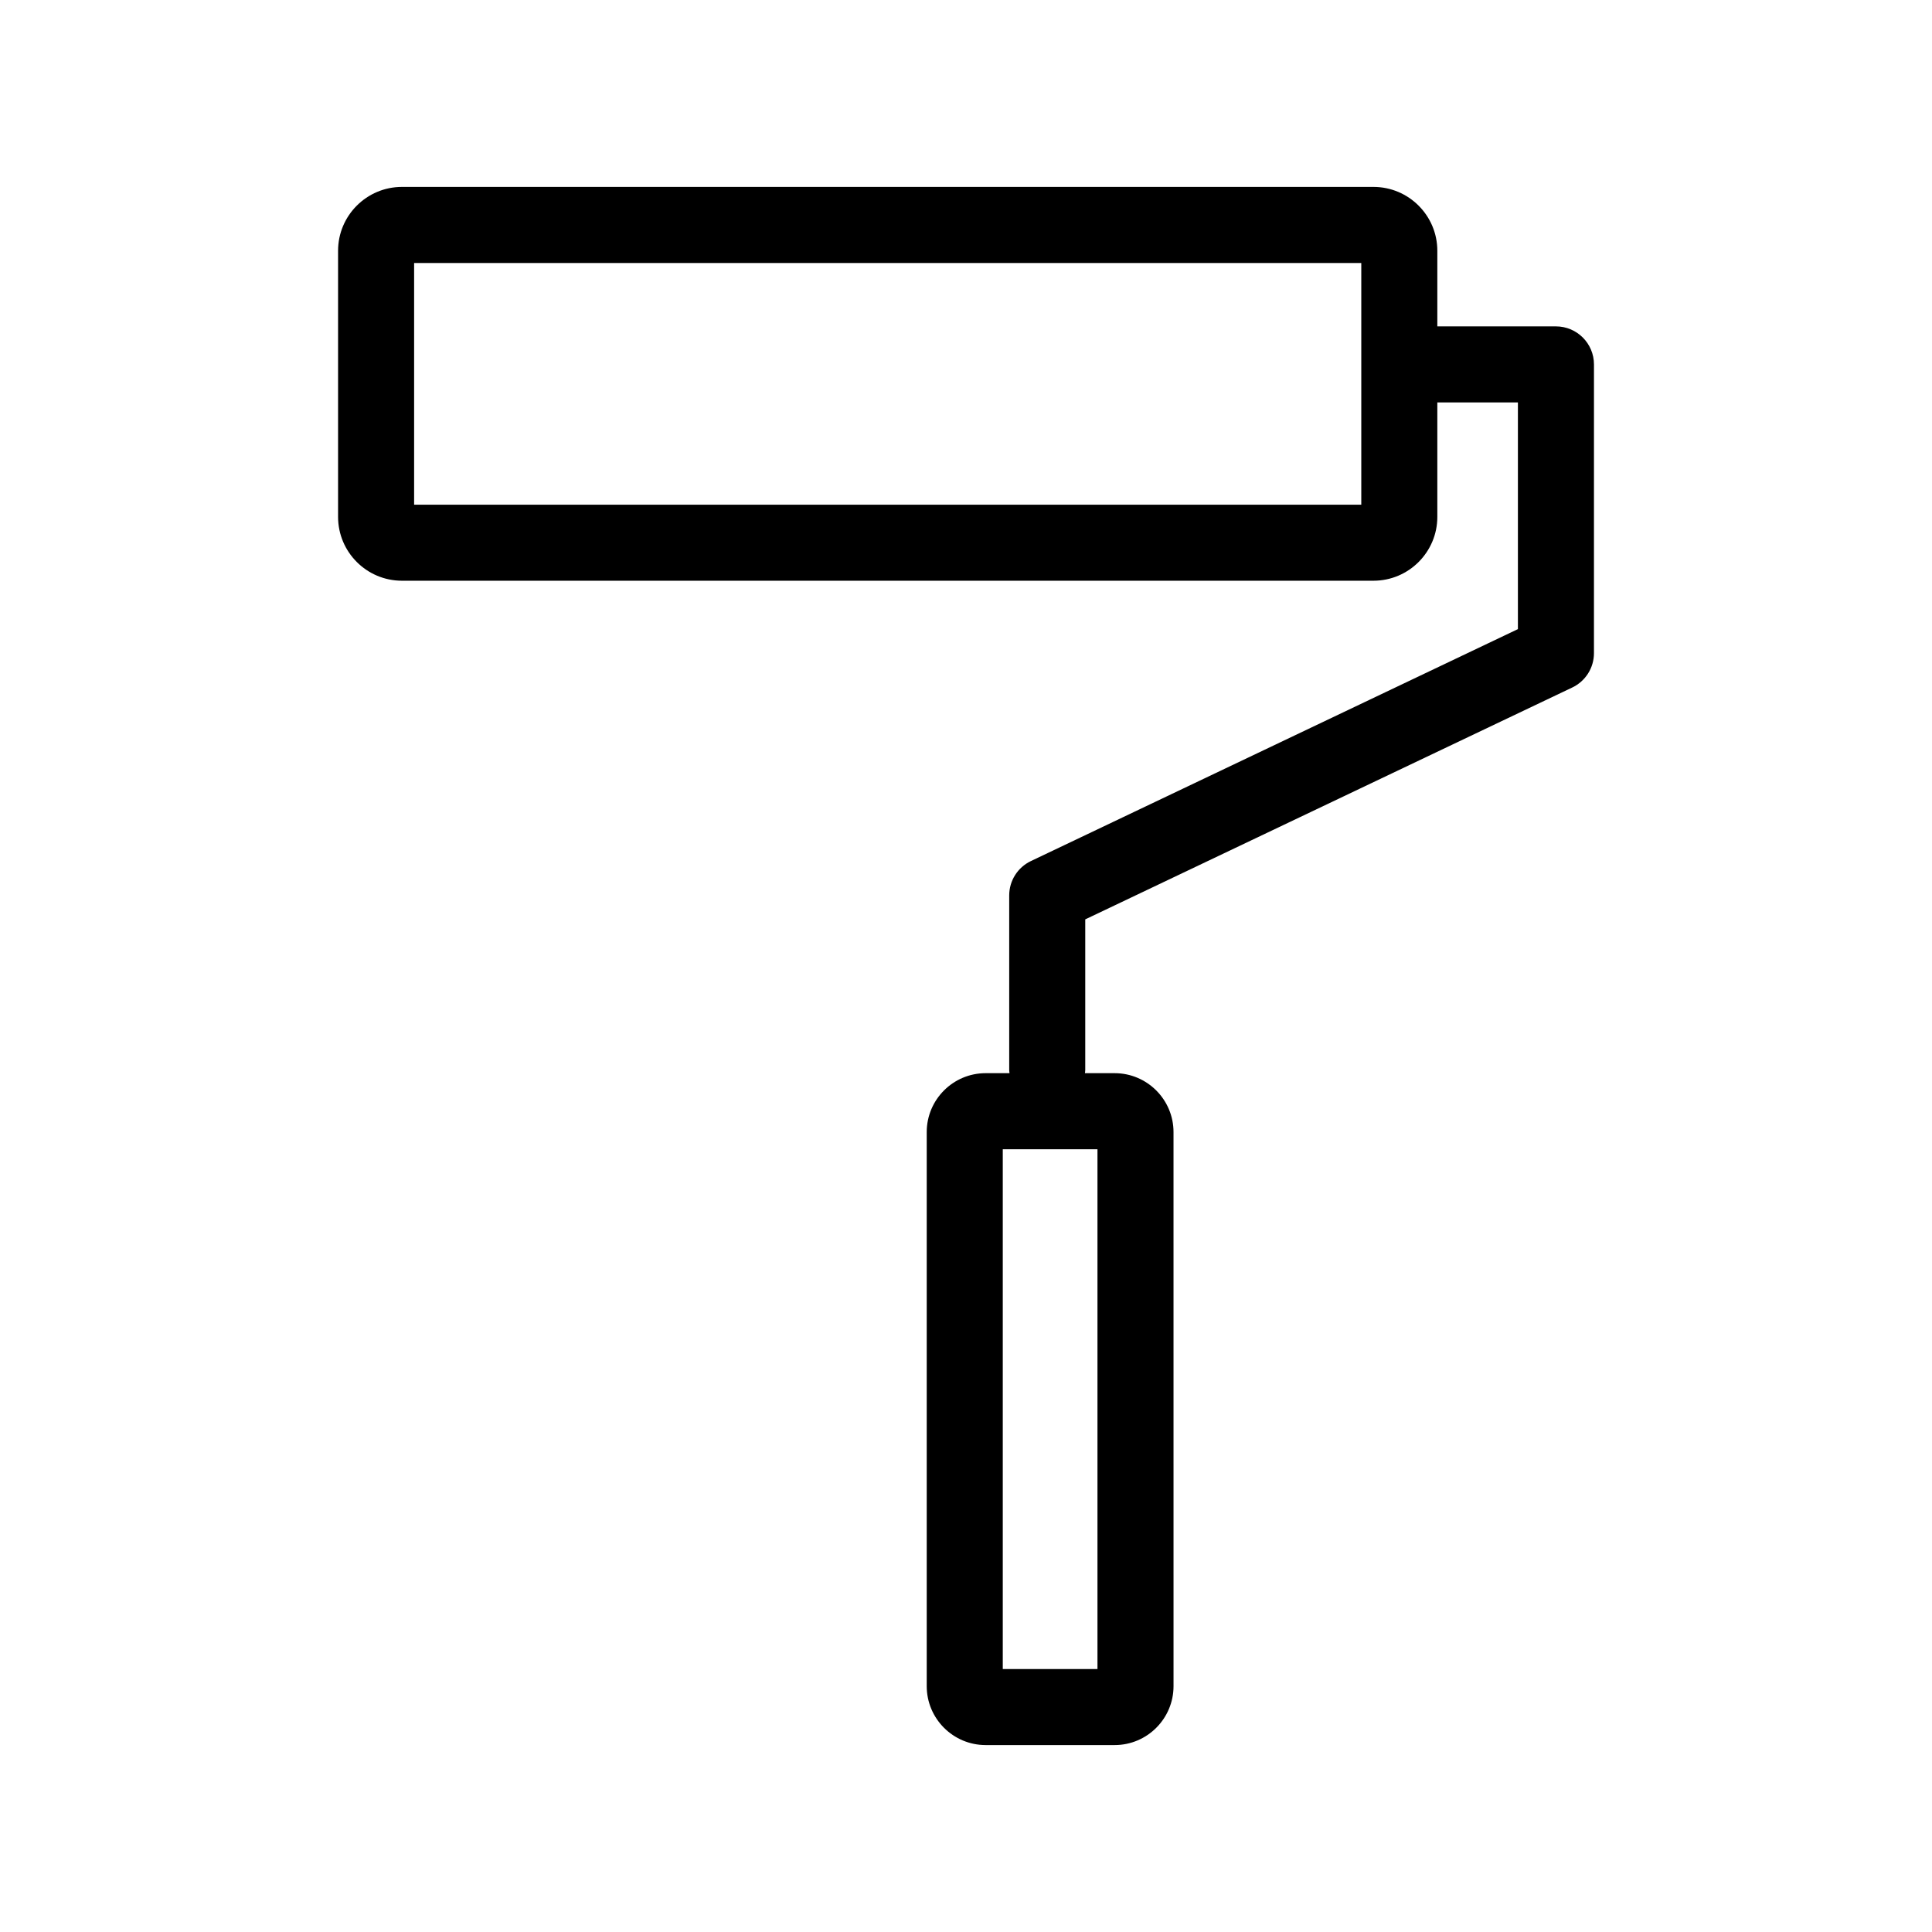 <?xml version="1.0" encoding="UTF-8"?>
<!-- Uploaded to: ICON Repo, www.svgrepo.com, Generator: ICON Repo Mixer Tools -->
<svg fill="#000000" width="800px" height="800px" version="1.1" viewBox="144 144 512 512" xmlns="http://www.w3.org/2000/svg">
 <path d="m556.34 230.5h-31.434v-20.047c0-9.332-7.594-16.918-16.922-16.918h-257.47c-9.336 0-16.922 7.594-16.922 16.918v70.527c0 9.332 7.594 16.918 16.922 16.918h257.47c9.336 0 16.922-7.594 16.922-16.918v-30.336h21.355v60.078l-129.06 61.469c-3.512 1.672-5.75 5.211-5.75 9.098v46.324c0 0.273 0.059 0.523 0.082 0.789h-6.332c-8.605 0-15.609 7.004-15.609 15.609v146.84c0 8.605 7.004 15.609 15.609 15.609h34.195c8.602 0 15.602-7.004 15.602-15.609l-0.004-146.84c0-8.605-7.004-15.609-15.602-15.609h-7.871c0.02-0.266 0.082-0.523 0.082-0.789v-39.969l129.07-61.453c3.508-1.672 5.742-5.211 5.742-9.098l0.004-76.52c-0.008-5.562-4.516-10.078-10.082-10.078zm-51.586 47.254h-251.01v-64.059h251.01zm-69.914 308.56h-25.094v-137.75h25.094z"/>
</svg>
